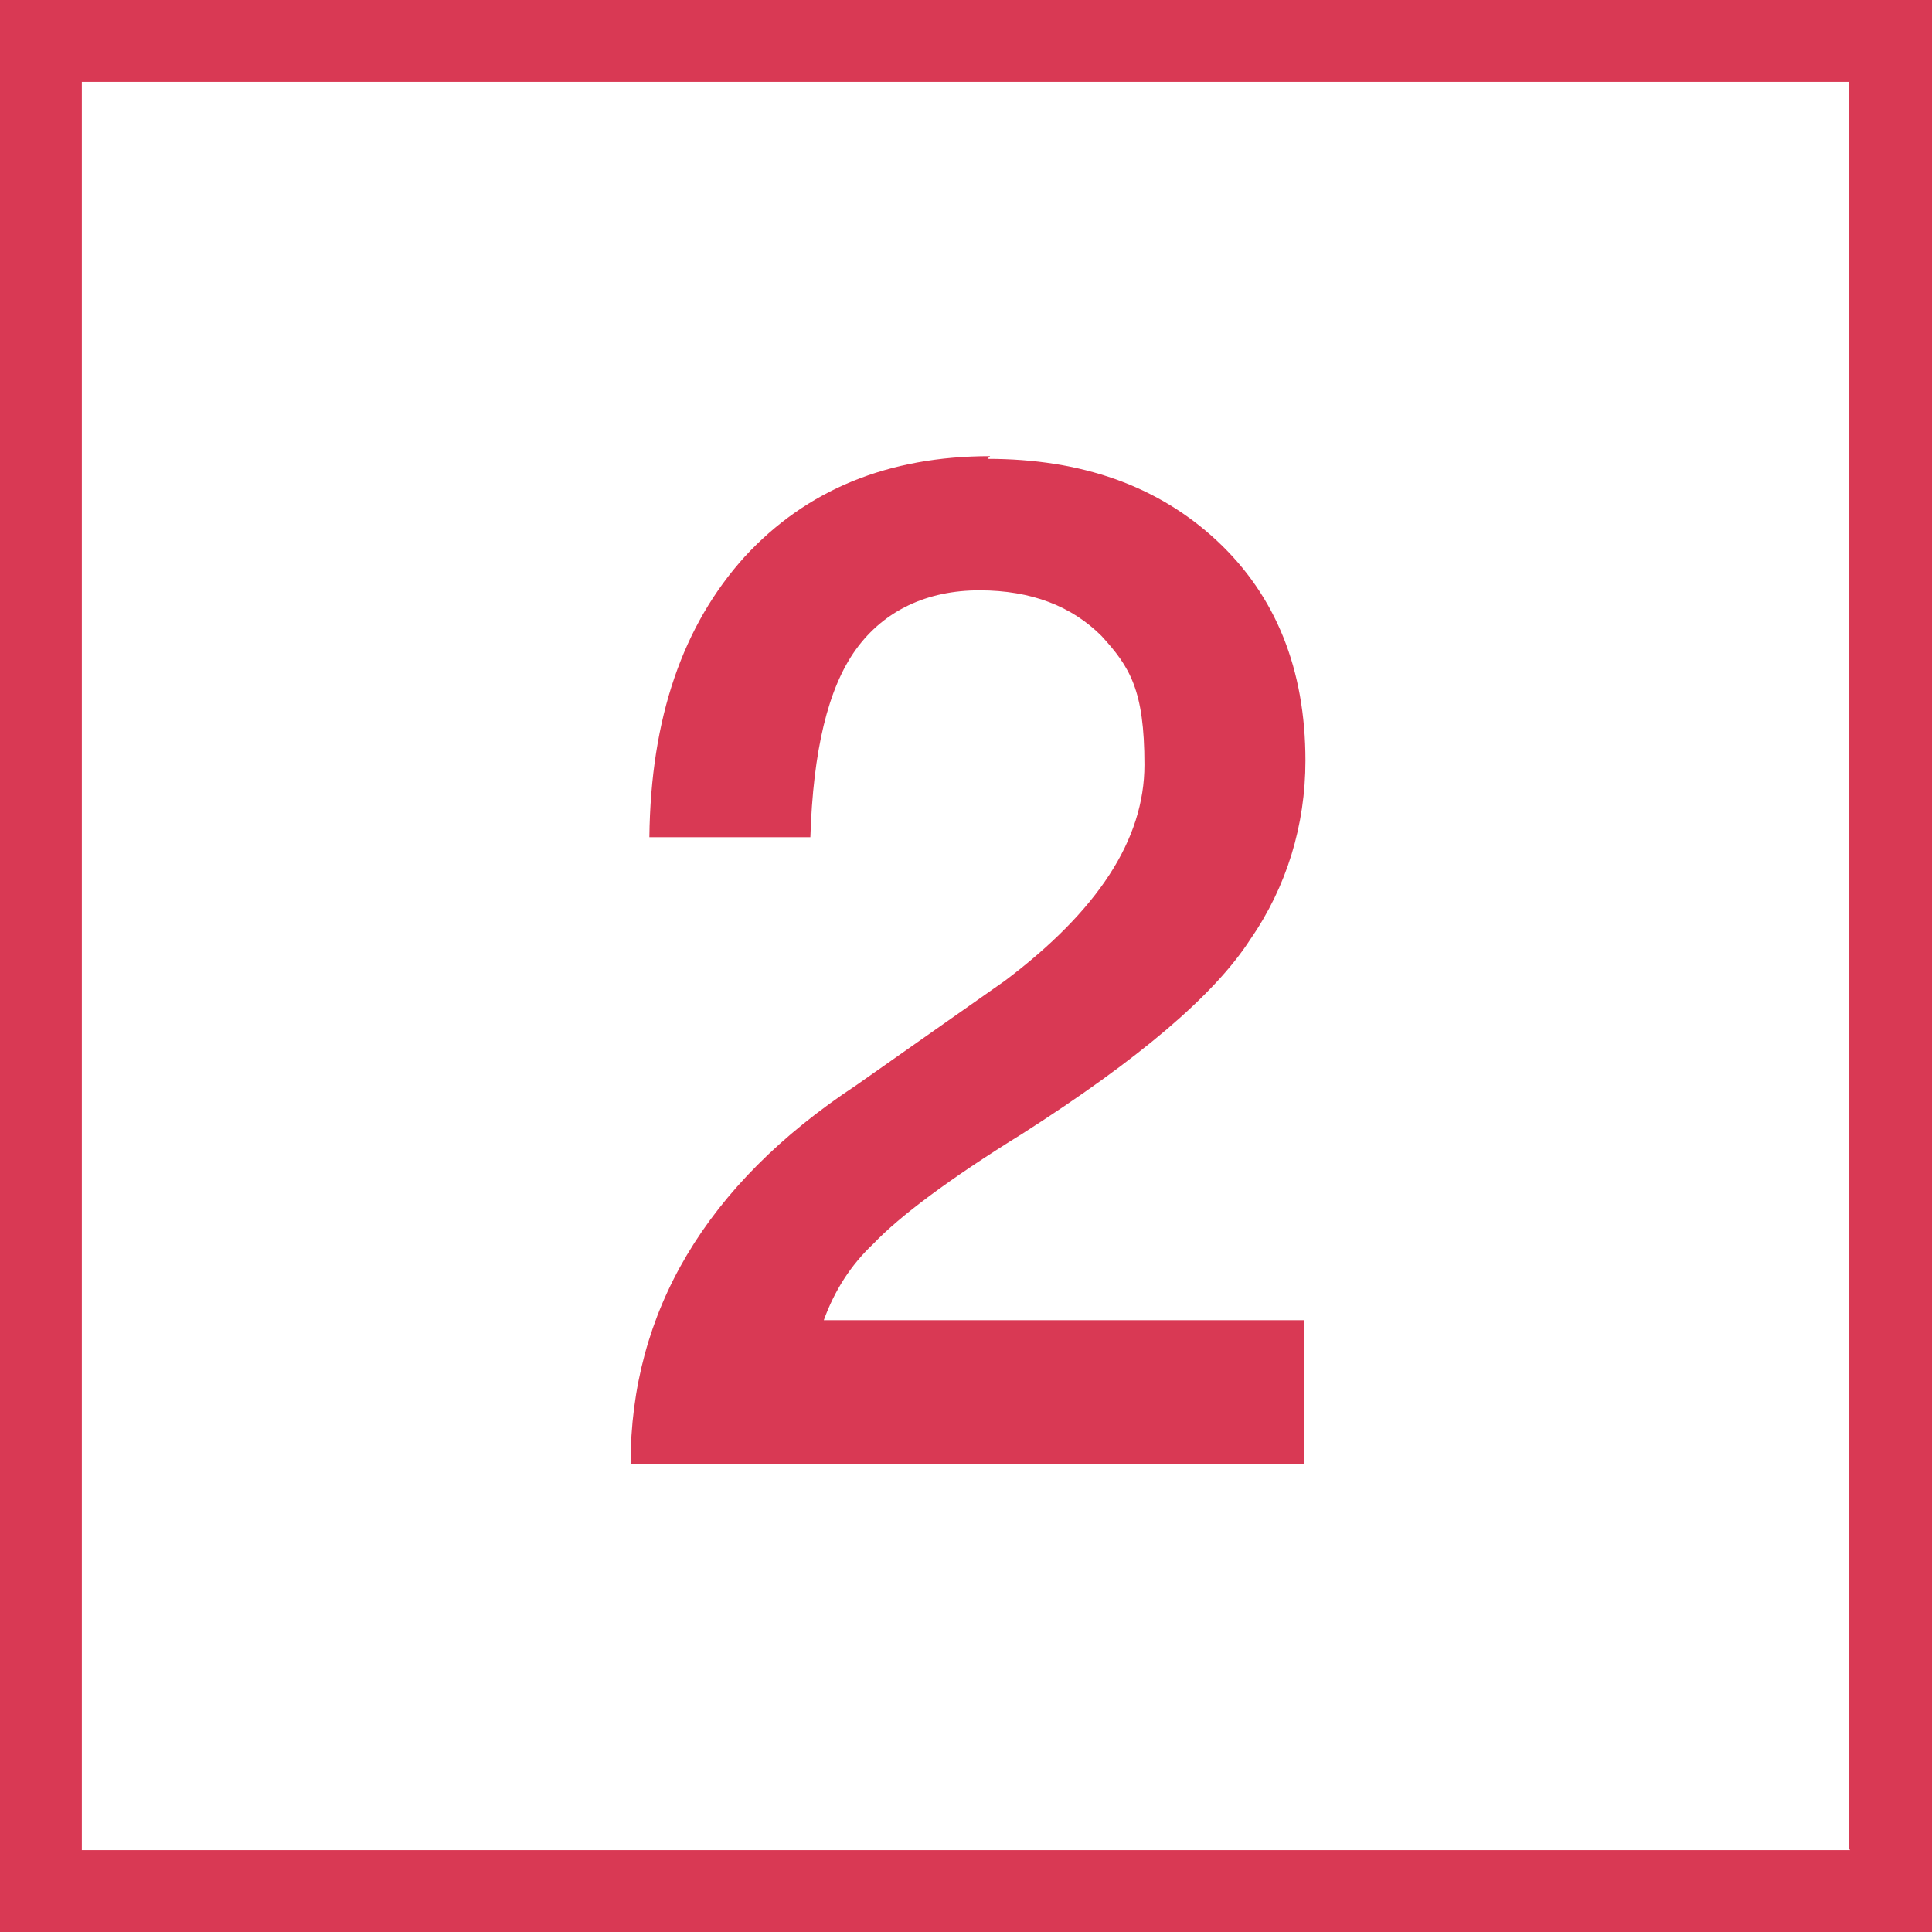 <?xml version="1.0" encoding="UTF-8"?>
<svg id="Finals_for_7.0" xmlns="http://www.w3.org/2000/svg" version="1.1" viewBox="0 0 144 144">
  <!-- Generator: Adobe Illustrator 29.3.1, SVG Export Plug-In . SVG Version: 2.1.0 Build 151)  -->
  <defs>
    <style>
      .st0 {
        fill: #d93954;
      }
    </style>
  </defs>
  <path class="st0" d="M73.6,34.2c7,0,12.7,2,17.1,6.1,4.4,4.1,6.6,9.6,6.6,16.4,0,4.8-1.4,9.4-4.1,13.3-2.7,4.2-8.4,9-17,14.5-5.5,3.4-9.2,6.2-11.1,8.2-1.7,1.6-2.9,3.5-3.7,5.7h35.8v10.7h-50.2c0-11.3,5.6-20.8,16.8-28.2l11.1-7.8c6.9-5.2,10.4-10.5,10.4-16.1s-1.1-7.3-3.2-9.6c-2.2-2.2-5.2-3.4-9.1-3.4s-7.1,1.5-9.2,4.4c-2.1,2.9-3.2,7.6-3.4,14h-12c.1-8.9,2.5-15.8,7.1-20.9,4.6-5,10.7-7.5,18.3-7.5ZM0,0v144h144V0H0ZM137.9,137.9H6.1V6.1h131.7v131.7Z"/>
</svg>